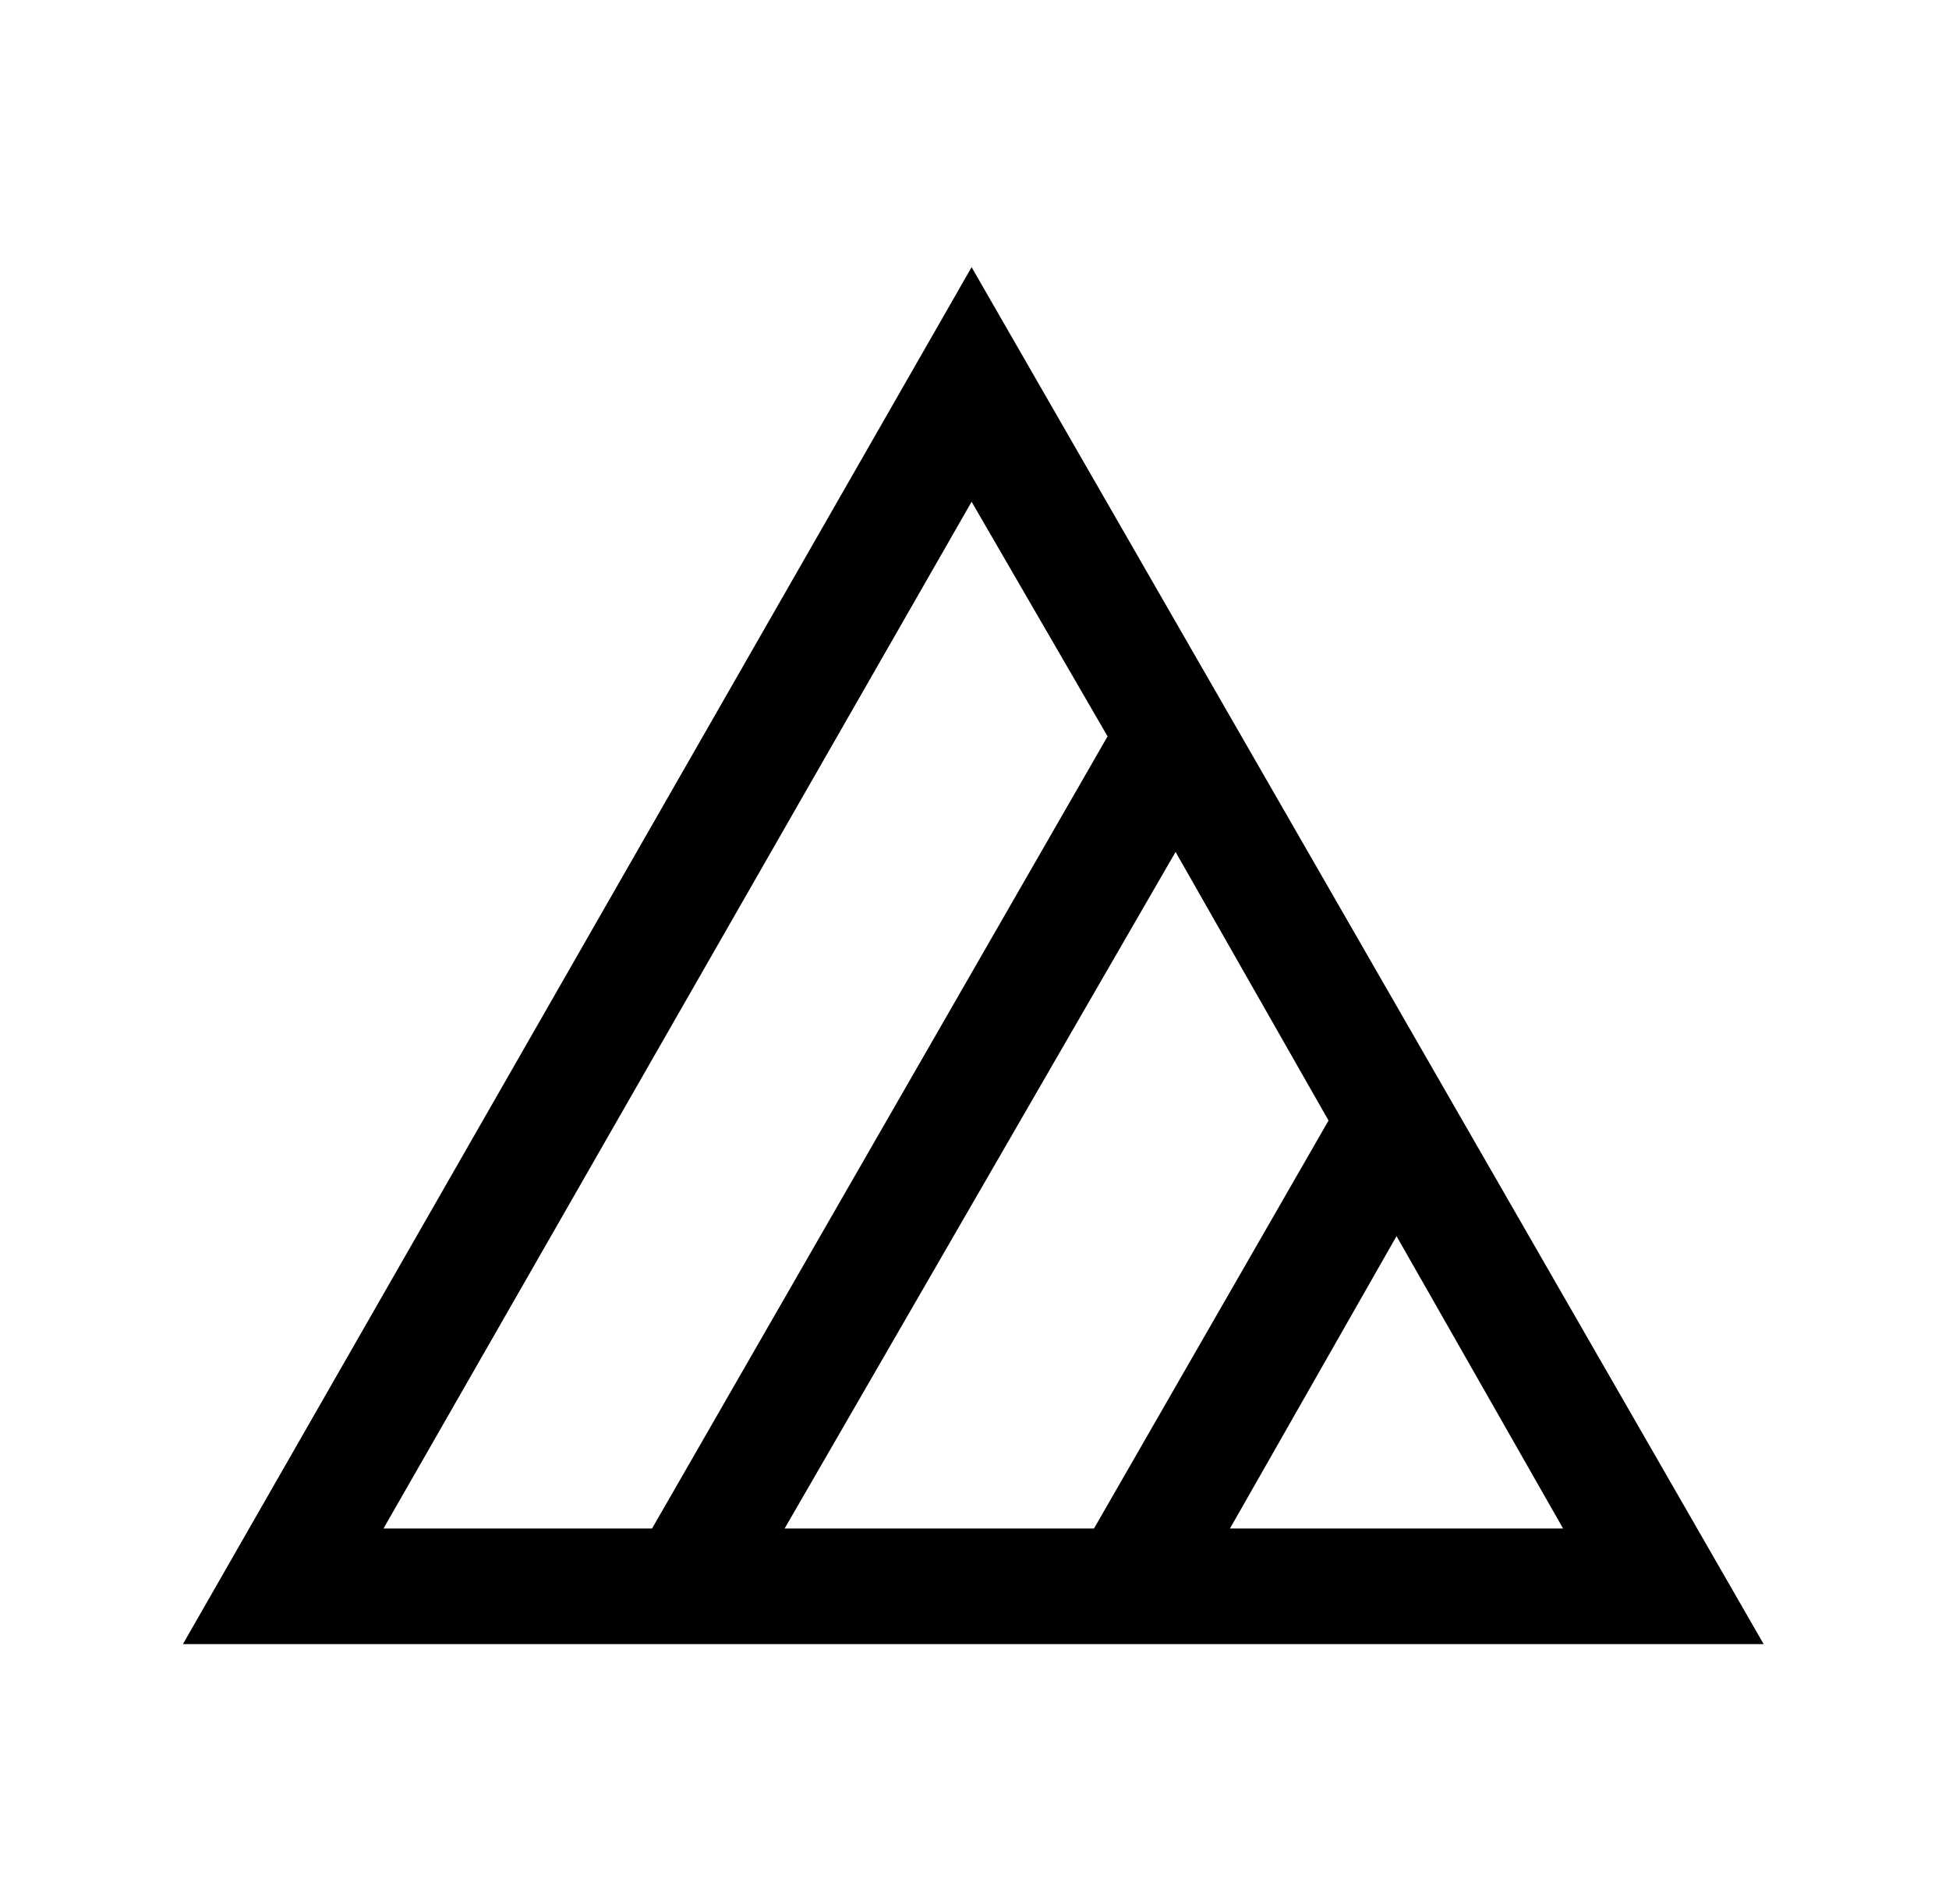 <svg id="Ebene_1" data-name="Ebene 1" xmlns="http://www.w3.org/2000/svg" viewBox="0 0 430 420"><path d="M389.11,362.69,214.36,58.94l-174,303.75Zm-81-90,36.75,64.5h-73.5l36.75-64.5Zm-66.75,64.5H173.11l86.25-149.25,33.75,59.25-51.75,90Zm-27-226.5,30,51.75L143.86,337.19H84.61l129.75-226.5Z"/></svg>